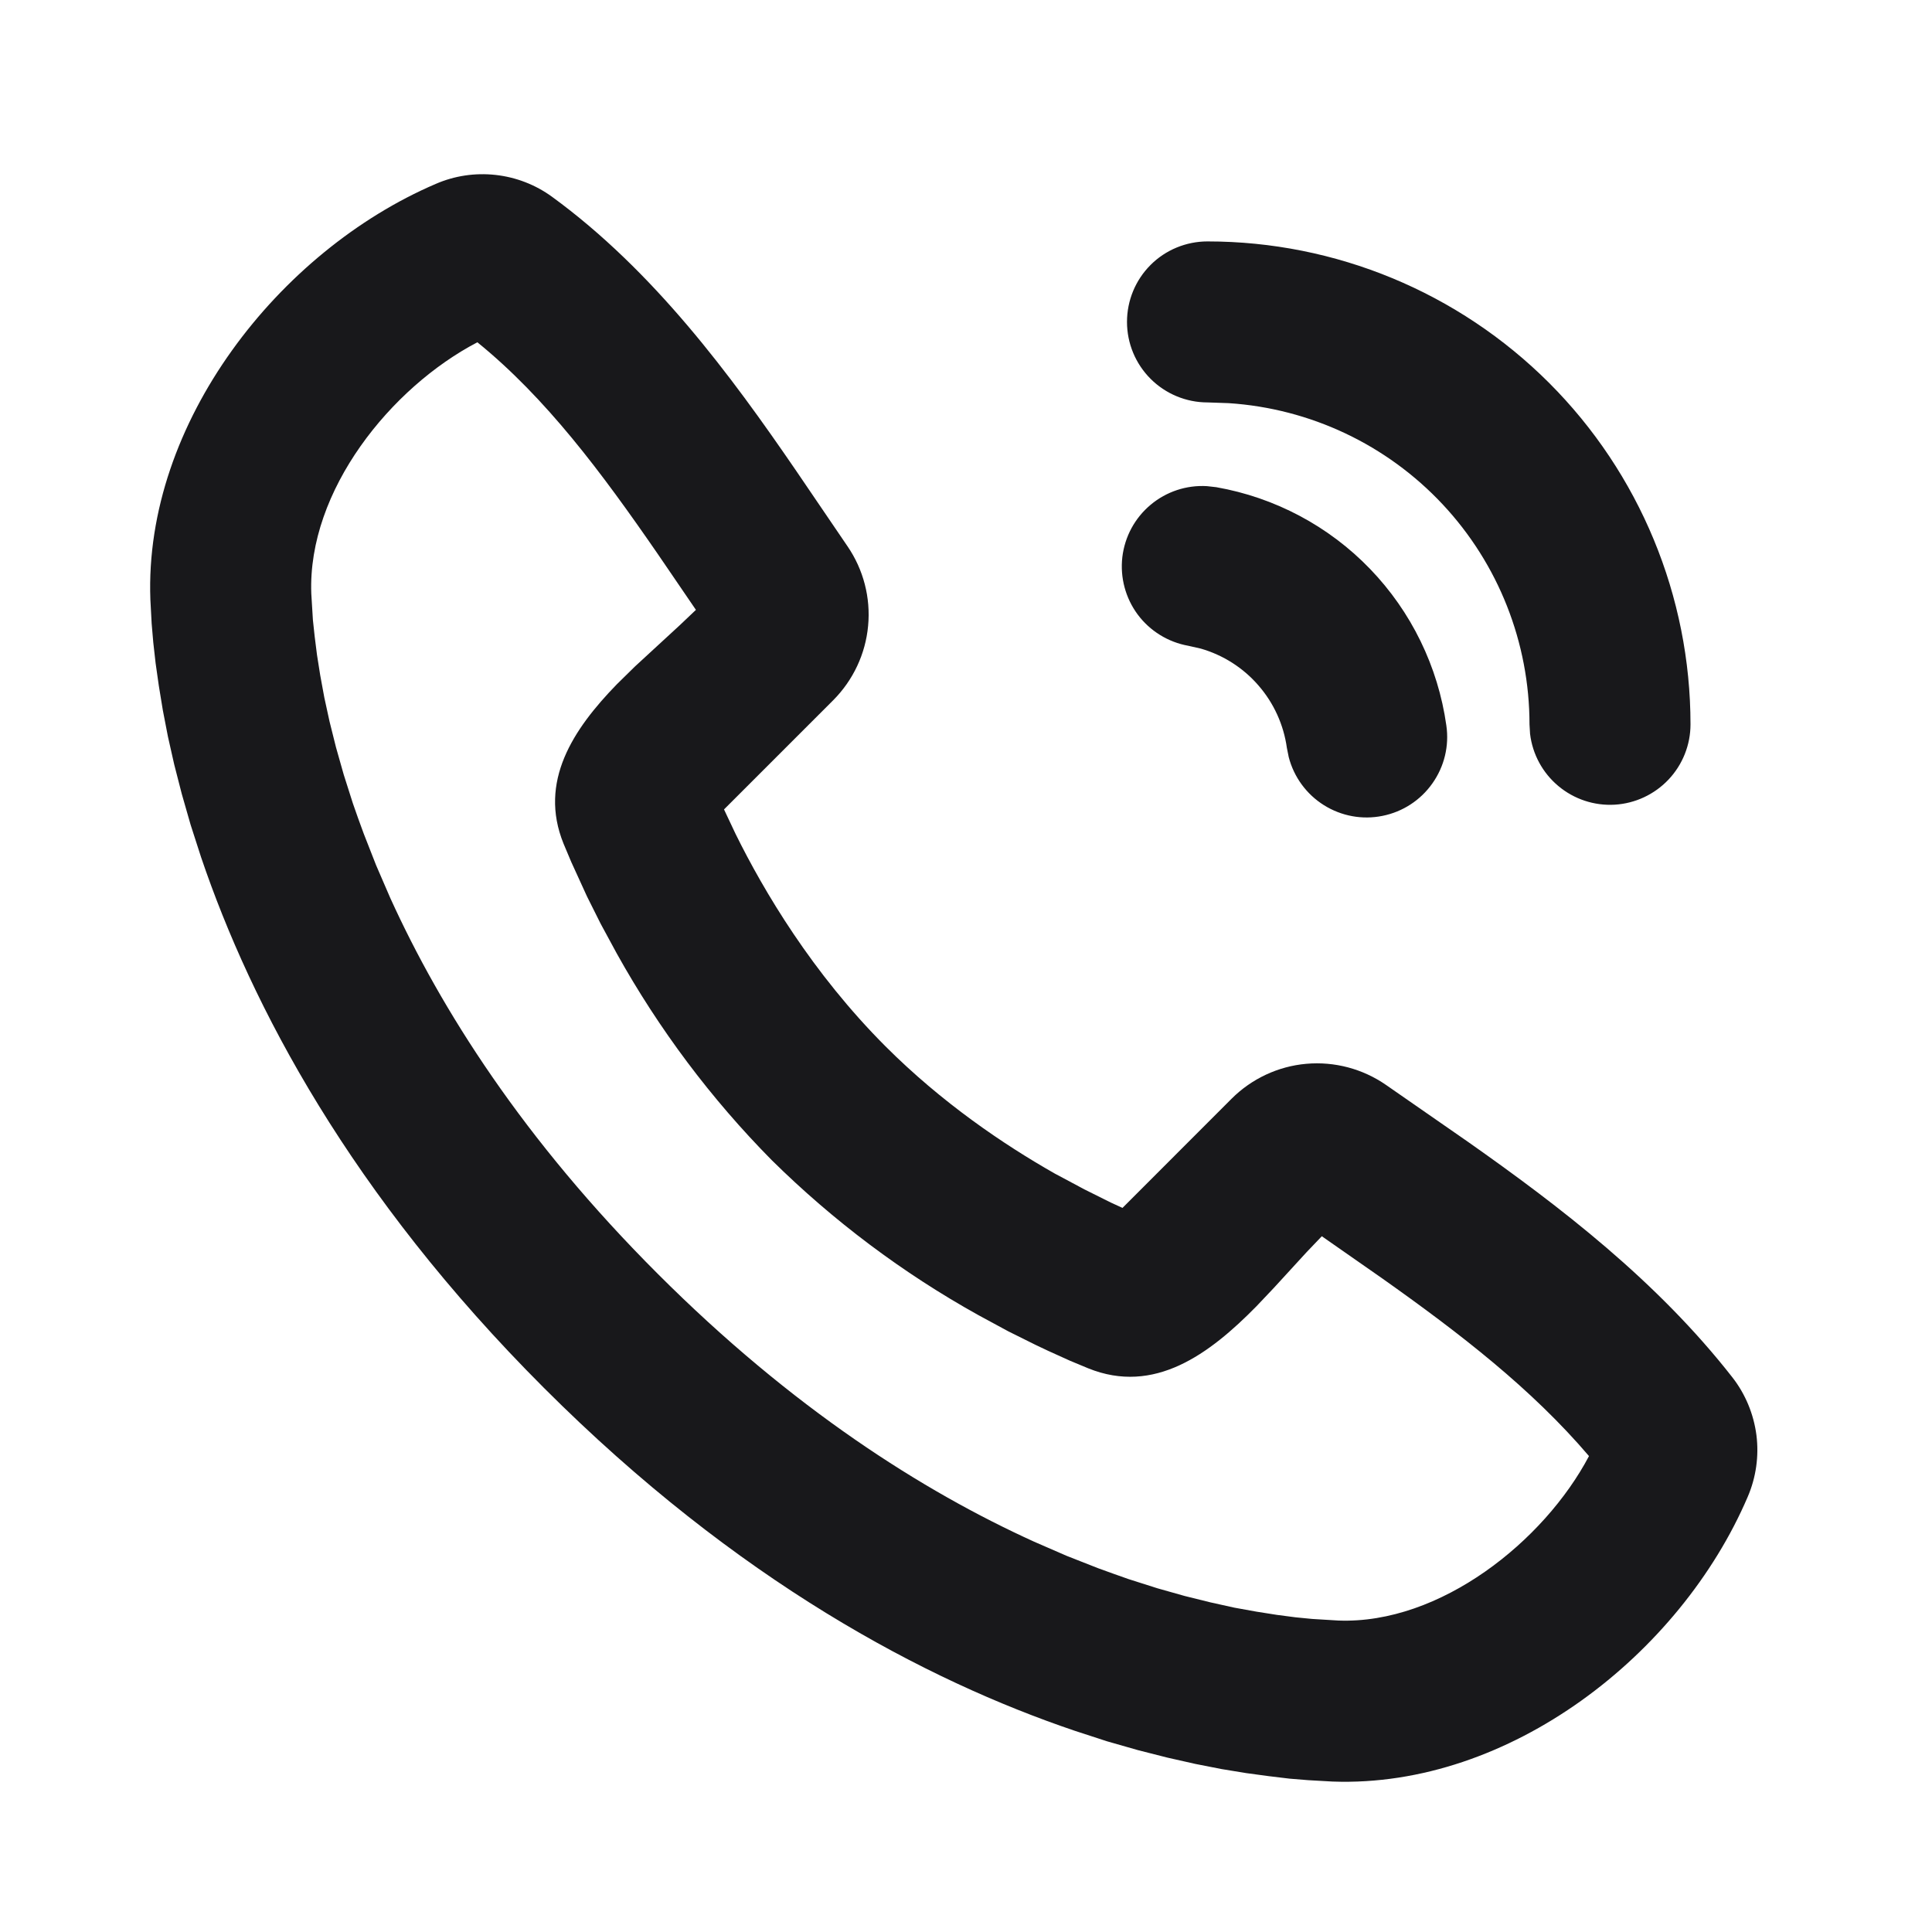 <svg width="24" height="24" viewBox="0 0 24 24" fill="none" xmlns="http://www.w3.org/2000/svg">
<g clip-path="url(#clip0_142_142)">
<path d="M6.857 2.444C8.12 3.365 9.076 4.659 9.89 5.848L10.528 6.786C10.726 7.075 10.817 7.425 10.784 7.774C10.752 8.123 10.598 8.45 10.35 8.699L8.994 10.055L9.137 10.358C9.487 11.068 10.091 12.088 11 12.998C11.7 13.698 12.465 14.216 13.104 14.579L13.471 14.775L13.798 14.938L13.944 15.005L15.299 13.649C15.548 13.4 15.877 13.246 16.227 13.215C16.578 13.184 16.928 13.277 17.217 13.477L18.231 14.181C19.383 14.991 20.586 15.914 21.521 17.111C21.683 17.319 21.785 17.567 21.819 17.828C21.852 18.089 21.814 18.355 21.71 18.596C20.873 20.549 18.755 22.212 16.552 22.131L16.252 22.114L16.019 22.095L15.761 22.064L15.48 22.026L15.175 21.976L14.849 21.912L14.503 21.834L14.137 21.741L13.752 21.631L13.35 21.5C11.504 20.875 9.161 19.645 6.757 17.241C4.354 14.838 3.124 12.495 2.498 10.649L2.368 10.246L2.258 9.862L2.164 9.496L2.086 9.15C2.064 9.041 2.043 8.932 2.023 8.824L1.973 8.519L1.933 8.238L1.904 7.98L1.884 7.747L1.868 7.447C1.787 5.251 3.468 3.118 5.412 2.285C5.646 2.183 5.902 2.145 6.156 2.173C6.409 2.201 6.651 2.294 6.857 2.444ZM5.93 4.252C4.858 4.812 3.82 6.092 3.867 7.373L3.887 7.701L3.909 7.906L3.938 8.136L3.978 8.389L4.029 8.666L4.094 8.964L4.174 9.284L4.27 9.623L4.384 9.981C4.426 10.102 4.47 10.227 4.518 10.355L4.672 10.748L4.848 11.155C5.476 12.537 6.5 14.155 8.173 15.826C9.845 17.498 11.463 18.523 12.845 19.151L13.252 19.328L13.644 19.482C13.772 19.529 13.897 19.573 14.019 19.616L14.377 19.73L14.717 19.826L15.036 19.905L15.334 19.971L15.611 20.021L15.865 20.061L16.095 20.091L16.299 20.111L16.627 20.131C17.891 20.178 19.181 19.146 19.739 18.088C19.027 17.253 18.143 16.569 17.168 15.879L16.42 15.357L16.23 15.556L15.824 15.999L15.609 16.226C15.023 16.823 14.339 17.329 13.519 16.998L13.293 16.904L13.017 16.779L12.863 16.706L12.525 16.538L12.154 16.337C11.215 15.815 10.352 15.167 9.587 14.412C8.832 13.648 8.185 12.784 7.662 11.845L7.462 11.476L7.292 11.136L7.096 10.707L7 10.479C6.689 9.71 7.117 9.061 7.664 8.499L7.888 8.279L8.445 7.766L8.645 7.576L8.172 6.883C7.469 5.863 6.782 4.943 5.929 4.251L5.93 4.252ZM14.993 6.039L15.109 6.052C15.837 6.18 16.506 6.535 17.019 7.067C17.532 7.599 17.864 8.28 17.967 9.012C18.004 9.265 17.942 9.522 17.794 9.731C17.647 9.94 17.425 10.085 17.174 10.135C16.923 10.186 16.663 10.138 16.446 10.002C16.229 9.866 16.073 9.652 16.009 9.405L15.986 9.29C15.946 9.003 15.823 8.733 15.633 8.515C15.444 8.296 15.194 8.137 14.916 8.057L14.761 8.022C14.51 7.977 14.285 7.838 14.133 7.634C13.981 7.429 13.913 7.174 13.942 6.921C13.972 6.667 14.097 6.435 14.293 6.271C14.488 6.107 14.739 6.024 14.993 6.039ZM15 2.999C16.591 2.999 18.117 3.631 19.243 4.756C20.368 5.881 21 7.407 21 8.999C21 9.253 20.902 9.499 20.727 9.684C20.552 9.869 20.313 9.981 20.059 9.996C19.804 10.011 19.554 9.928 19.358 9.764C19.163 9.601 19.037 9.369 19.007 9.116L19 8.999C19 7.983 18.614 7.005 17.92 6.264C17.226 5.523 16.276 5.074 15.262 5.008L15 4.999C14.735 4.999 14.48 4.893 14.293 4.706C14.105 4.518 14 4.264 14 3.999C14 3.733 14.105 3.479 14.293 3.291C14.48 3.104 14.735 2.999 15 2.999Z" fill="#18181B"/>
</g>
<defs>
<clipPath id="clip0_142_142">
<rect width="24" height="24" fill="white"/>
</clipPath>
</defs>
</svg>
